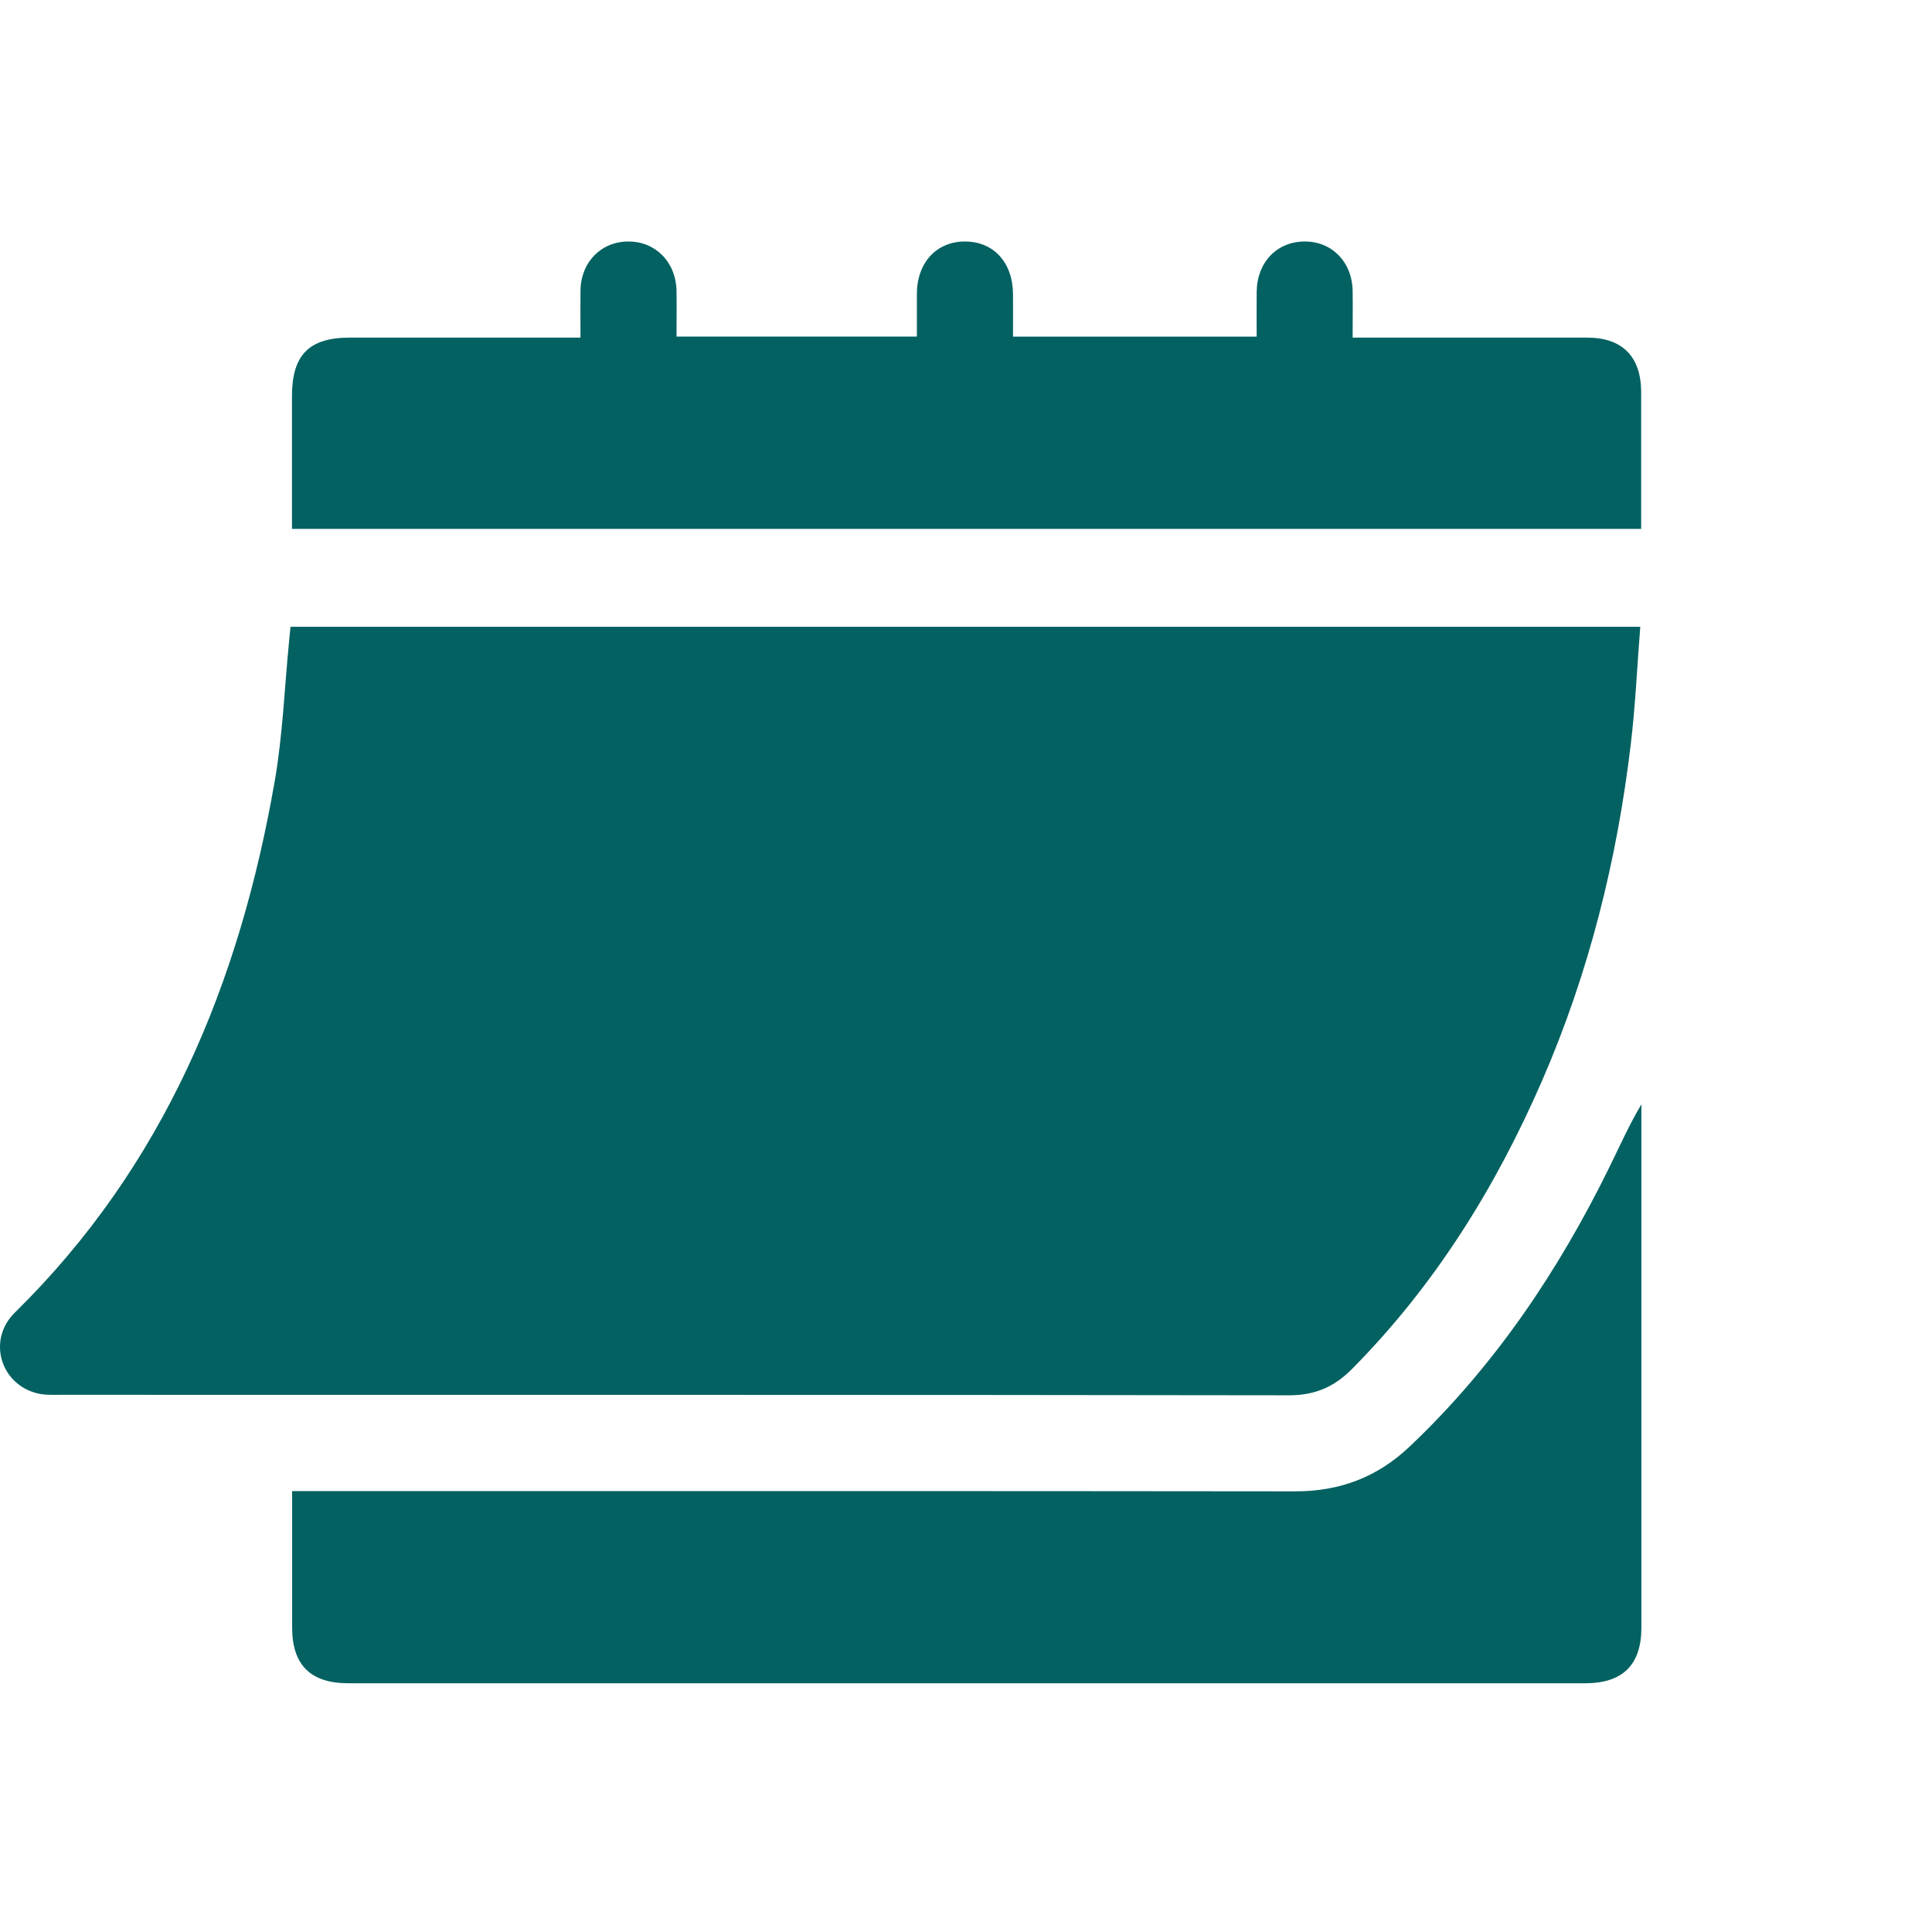 <svg width="24" height="24" viewBox="0 0 24 24" fill="none" xmlns="http://www.w3.org/2000/svg" aria-label="Book an Appointment"><path d="M3.608 7.786H20.376C20.337 8.278 20.316 8.759 20.259 9.237C20.088 10.683 19.739 12.084 19.157 13.423C18.579 14.753 17.824 15.966 16.799 17.002C16.576 17.229 16.334 17.334 16.008 17.333C10.919 17.325 5.83 17.328 0.741 17.327C0.648 17.327 0.553 17.331 0.464 17.309C0.003 17.195 -0.159 16.643 0.183 16.307C2.04 14.483 2.978 12.21 3.414 9.696C3.512 9.129 3.534 8.551 3.59 7.977C3.596 7.919 3.602 7.86 3.609 7.785L3.608 7.786Z" fill="#036161"></path><path d="M3.627 18.523C3.732 18.523 3.811 18.523 3.89 18.523C7.958 18.523 12.025 18.521 16.093 18.526C16.646 18.526 17.112 18.349 17.513 17.968C18.566 16.97 19.36 15.789 19.995 14.494C20.122 14.236 20.238 13.973 20.39 13.719V13.909C20.39 16.011 20.39 18.114 20.39 20.217C20.39 20.68 20.159 20.91 19.693 20.91C14.57 20.91 9.447 20.91 4.325 20.91C3.858 20.91 3.629 20.682 3.629 20.218C3.629 19.661 3.629 19.105 3.629 18.523L3.627 18.523Z" fill="#036161"></path><path d="M7.211 4.194C7.211 3.978 7.209 3.793 7.211 3.608C7.216 3.255 7.47 2.998 7.809 3C8.147 3.001 8.398 3.259 8.404 3.614C8.407 3.799 8.404 3.983 8.404 4.181H11.39C11.39 4.001 11.39 3.824 11.39 3.647C11.392 3.26 11.636 2.998 11.991 3C12.345 3.002 12.582 3.263 12.584 3.655C12.585 3.827 12.584 3.998 12.584 4.182H15.611C15.611 3.993 15.609 3.809 15.611 3.625C15.614 3.258 15.865 2.997 16.213 3C16.552 3.002 16.799 3.26 16.803 3.617C16.806 3.801 16.803 3.986 16.803 4.194C16.889 4.194 16.96 4.194 17.03 4.194C17.925 4.194 18.821 4.194 19.716 4.194C20.154 4.194 20.386 4.43 20.387 4.871C20.387 5.433 20.387 5.996 20.387 6.57H3.627C3.627 6.37 3.627 6.173 3.627 5.976C3.627 5.624 3.627 5.272 3.627 4.922C3.627 4.409 3.839 4.194 4.345 4.194C5.221 4.194 6.096 4.194 6.972 4.194H7.21H7.211Z" fill="#036161"></path></svg>